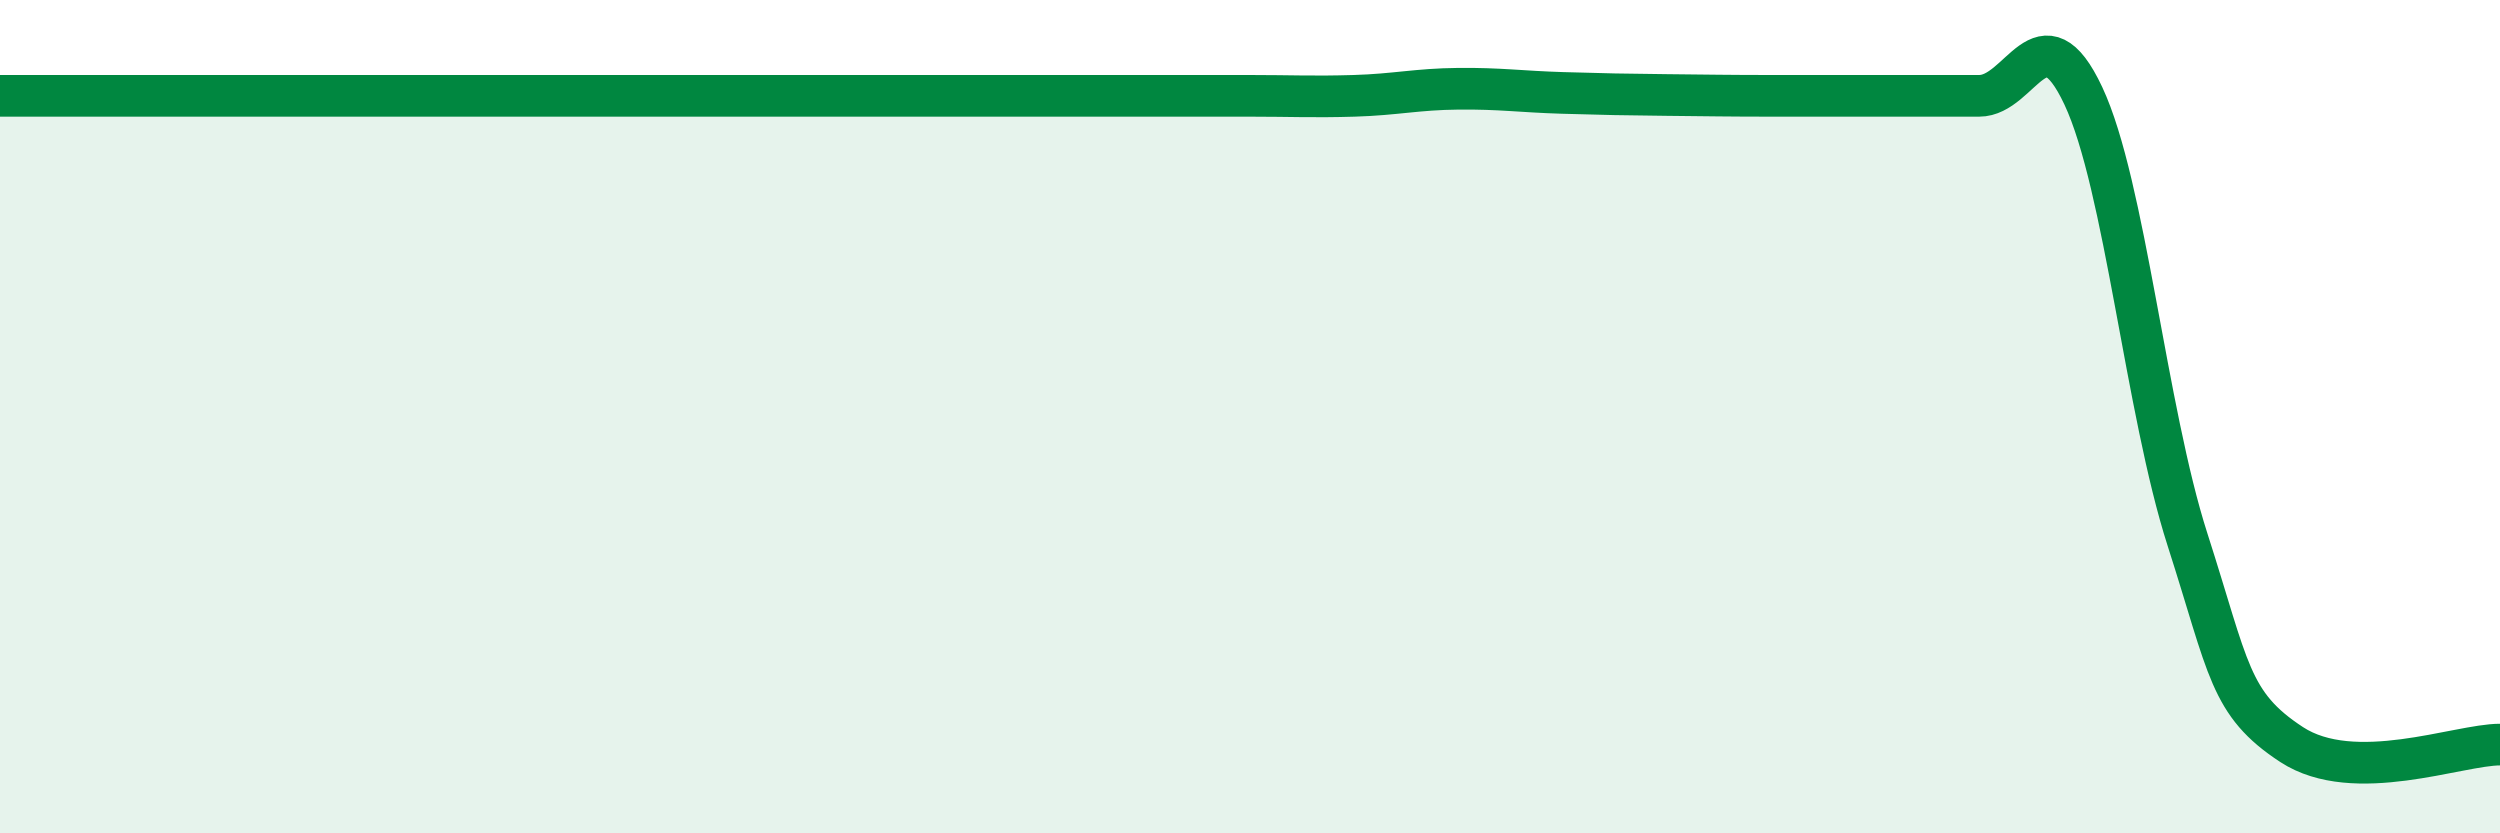 
    <svg width="60" height="20" viewBox="0 0 60 20" xmlns="http://www.w3.org/2000/svg">
      <path
        d="M 0,2.3 C 0.5,2.3 1.5,2.3 2.5,2.3 C 3.5,2.3 4,2.3 5,2.3 C 6,2.3 6.5,2.3 7.5,2.3 C 8.5,2.3 9,2.3 10,2.3 C 11,2.3 11.5,2.3 12.5,2.3 C 13.5,2.3 14,2.3 15,2.3 C 16,2.3 16.5,2.3 17.5,2.3 C 18.5,2.3 19,2.3 20,2.3 C 21,2.3 21.5,2.3 22.5,2.3 C 23.5,2.3 24,2.3 25,2.3 C 26,2.3 26.5,2.3 27.5,2.3 C 28.5,2.3 29,2.3 30,2.3 C 31,2.3 31.5,2.33 32.5,2.3 C 33.5,2.27 34,2.14 35,2.13 C 36,2.12 36.5,2.2 37.5,2.23 C 38.5,2.26 39,2.27 40,2.28 C 41,2.29 41.5,2.3 42.5,2.3 C 43.5,2.3 44,2.3 45,2.3 C 46,2.3 46.5,2.3 47.5,2.3 C 48.5,2.3 49,0.17 50,2.3 C 51,4.43 51.5,9.84 52.5,12.95 C 53.5,16.06 53.5,16.89 55,17.87 C 56.5,18.85 59,17.87 60,17.87L60 20L0 20Z"
        fill="#008740"
        opacity="0.1"
        stroke-linecap="round"
        stroke-linejoin="round"
      />
      <path
        d="M 0,2.3 C 0.5,2.3 1.5,2.3 2.5,2.3 C 3.5,2.3 4,2.3 5,2.3 C 6,2.3 6.5,2.3 7.5,2.3 C 8.5,2.3 9,2.3 10,2.3 C 11,2.3 11.5,2.3 12.5,2.3 C 13.5,2.3 14,2.3 15,2.3 C 16,2.3 16.5,2.3 17.5,2.3 C 18.5,2.3 19,2.3 20,2.3 C 21,2.3 21.5,2.3 22.5,2.3 C 23.5,2.3 24,2.3 25,2.3 C 26,2.3 26.5,2.3 27.5,2.3 C 28.5,2.3 29,2.3 30,2.3 C 31,2.3 31.5,2.33 32.5,2.3 C 33.5,2.27 34,2.14 35,2.13 C 36,2.12 36.5,2.2 37.5,2.23 C 38.5,2.26 39,2.27 40,2.28 C 41,2.29 41.5,2.3 42.5,2.3 C 43.5,2.3 44,2.3 45,2.3 C 46,2.3 46.5,2.3 47.5,2.3 C 48.5,2.3 49,0.17 50,2.3 C 51,4.43 51.5,9.84 52.5,12.95 C 53.5,16.06 53.5,16.89 55,17.87 C 56.5,18.85 59,17.87 60,17.87"
        stroke="#008740"
        stroke-width="1"
        fill="none"
        stroke-linecap="round"
        stroke-linejoin="round"
      />
    </svg>
  